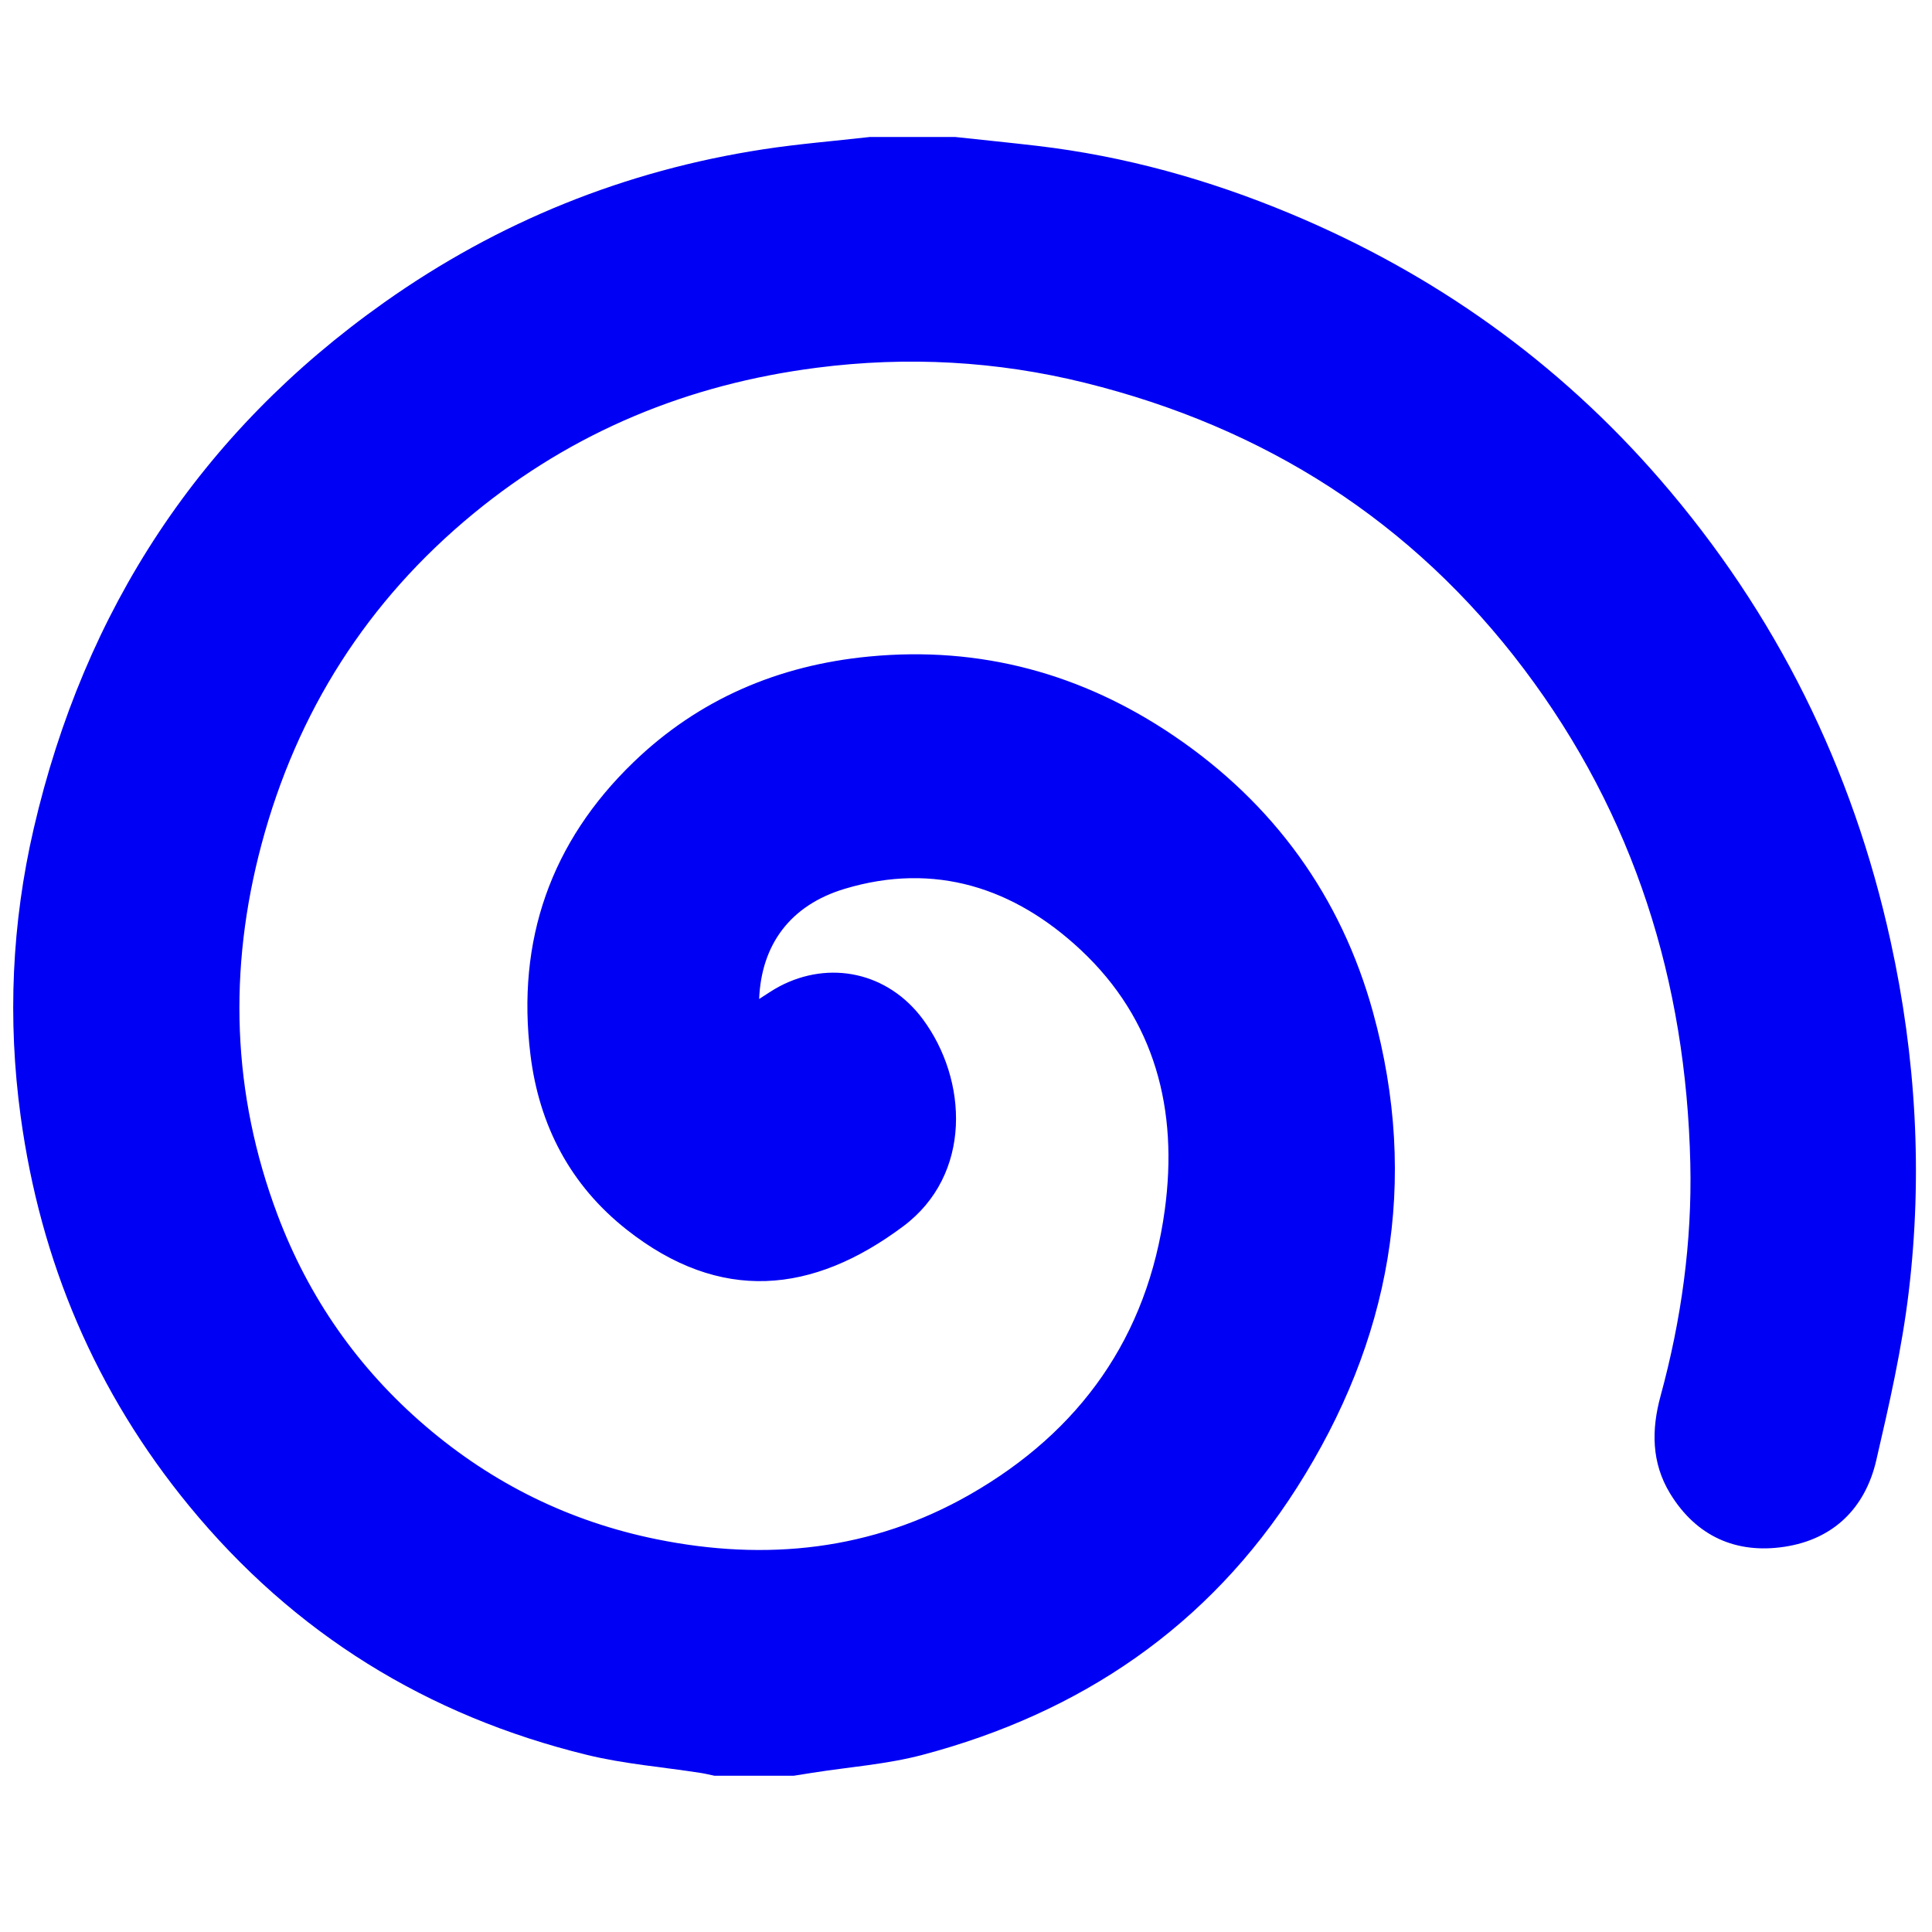 <?xml version="1.0" encoding="utf-8"?>
<!-- Generator: Adobe Illustrator 26.3.1, SVG Export Plug-In . SVG Version: 6.00 Build 0)  -->
<svg version="1.1" id="Layer_1" xmlns="http://www.w3.org/2000/svg" xmlns:xlink="http://www.w3.org/1999/xlink" x="0px" y="0px"
	 viewBox="0 0 841.89 841.89" style="enable-background:new 0 0 841.89 841.89;" xml:space="preserve">
<style type="text/css">
	.st0{fill:#0000F4;}
</style>
<path class="st0" d="M416.31,59.7c11.84,1.28,23.69,2.46,35.51,3.84c38.23,4.47,74.95,14.74,110.39,29.52
	c62.67,26.14,116.73,64.58,161.19,115.89c50.61,58.42,83.91,125.71,100.47,201.31c11.07,50.5,14,101.49,7.88,152.7
	c-2.95,24.69-8.52,49.13-14.15,73.4c-4.84,20.87-18.69,34.43-39.99,37.66c-21.07,3.2-38.47-4.57-49.85-23.22
	c-8.14-13.35-8.17-27.77-4.15-42.5c9.05-33.18,13.75-67.05,12.96-101.37c-1.83-79.14-24.4-151.58-72.41-215.28
	c-48.72-64.64-113.24-105.48-191.35-124.83c-38.38-9.51-77.43-11.64-116.92-6.57c-55.95,7.18-106.11,27.78-149.6,63.56
	c-46.17,37.99-76.89,86.31-92.33,144.12c-14.55,54.5-12.93,108.57,6.98,161.46c13.56,36.02,35.07,66.87,64.49,92.06
	c29.35,25.13,62.95,41.63,100.68,49.29c47.7,9.69,93.9,4.91,136.53-19.48c48.02-27.47,77.42-68.68,84.94-124.1
	c5.89-43.44-4.14-82.83-36.66-113.25c-28.8-26.94-63.47-38.45-102.86-26.59c-23.59,7.1-36.29,24.21-37.25,48
	c3.13-1.96,5.84-3.9,8.76-5.44c21.98-11.64,47.39-6.17,62.53,14.2c19.61,26.39,21.7,67.73-8.54,90.32
	c-39.5,29.5-79.72,33.53-120.41,1.48c-24.56-19.35-38.2-45.32-42-76.27c-6.12-49.83,8.87-92.7,44.87-127.44
	c28.46-27.47,63.12-42.28,102.67-46.08c48.62-4.68,93.01,7.53,132.88,34.58c43.28,29.36,72.78,69.81,86.73,120.42
	c20.37,73.92,7.6,143.25-33.22,207.27c-38.53,60.44-94.22,98.09-163.05,116.33c-15.61,4.14-32,5.29-48.03,7.82
	c-2.71,0.43-5.42,0.86-8.13,1.29c-11.51,0-23.02,0-34.53,0c-2.01-0.42-4-0.92-6.03-1.23c-16.5-2.57-33.3-3.9-49.46-7.84
	c-69.66-17.02-127.76-52.89-173.43-108.52C41.68,606.59,17.62,549.75,8.99,486.37c-5.73-42.04-3.86-84.04,5.7-125.3
	c22.1-95.42,72.47-172.46,152.7-229.25c49.75-35.22,104.93-57.51,165.22-66.76c15.38-2.36,30.93-3.6,46.41-5.36
	C391.45,59.7,403.88,59.7,416.31,59.7z"/>
</svg>
